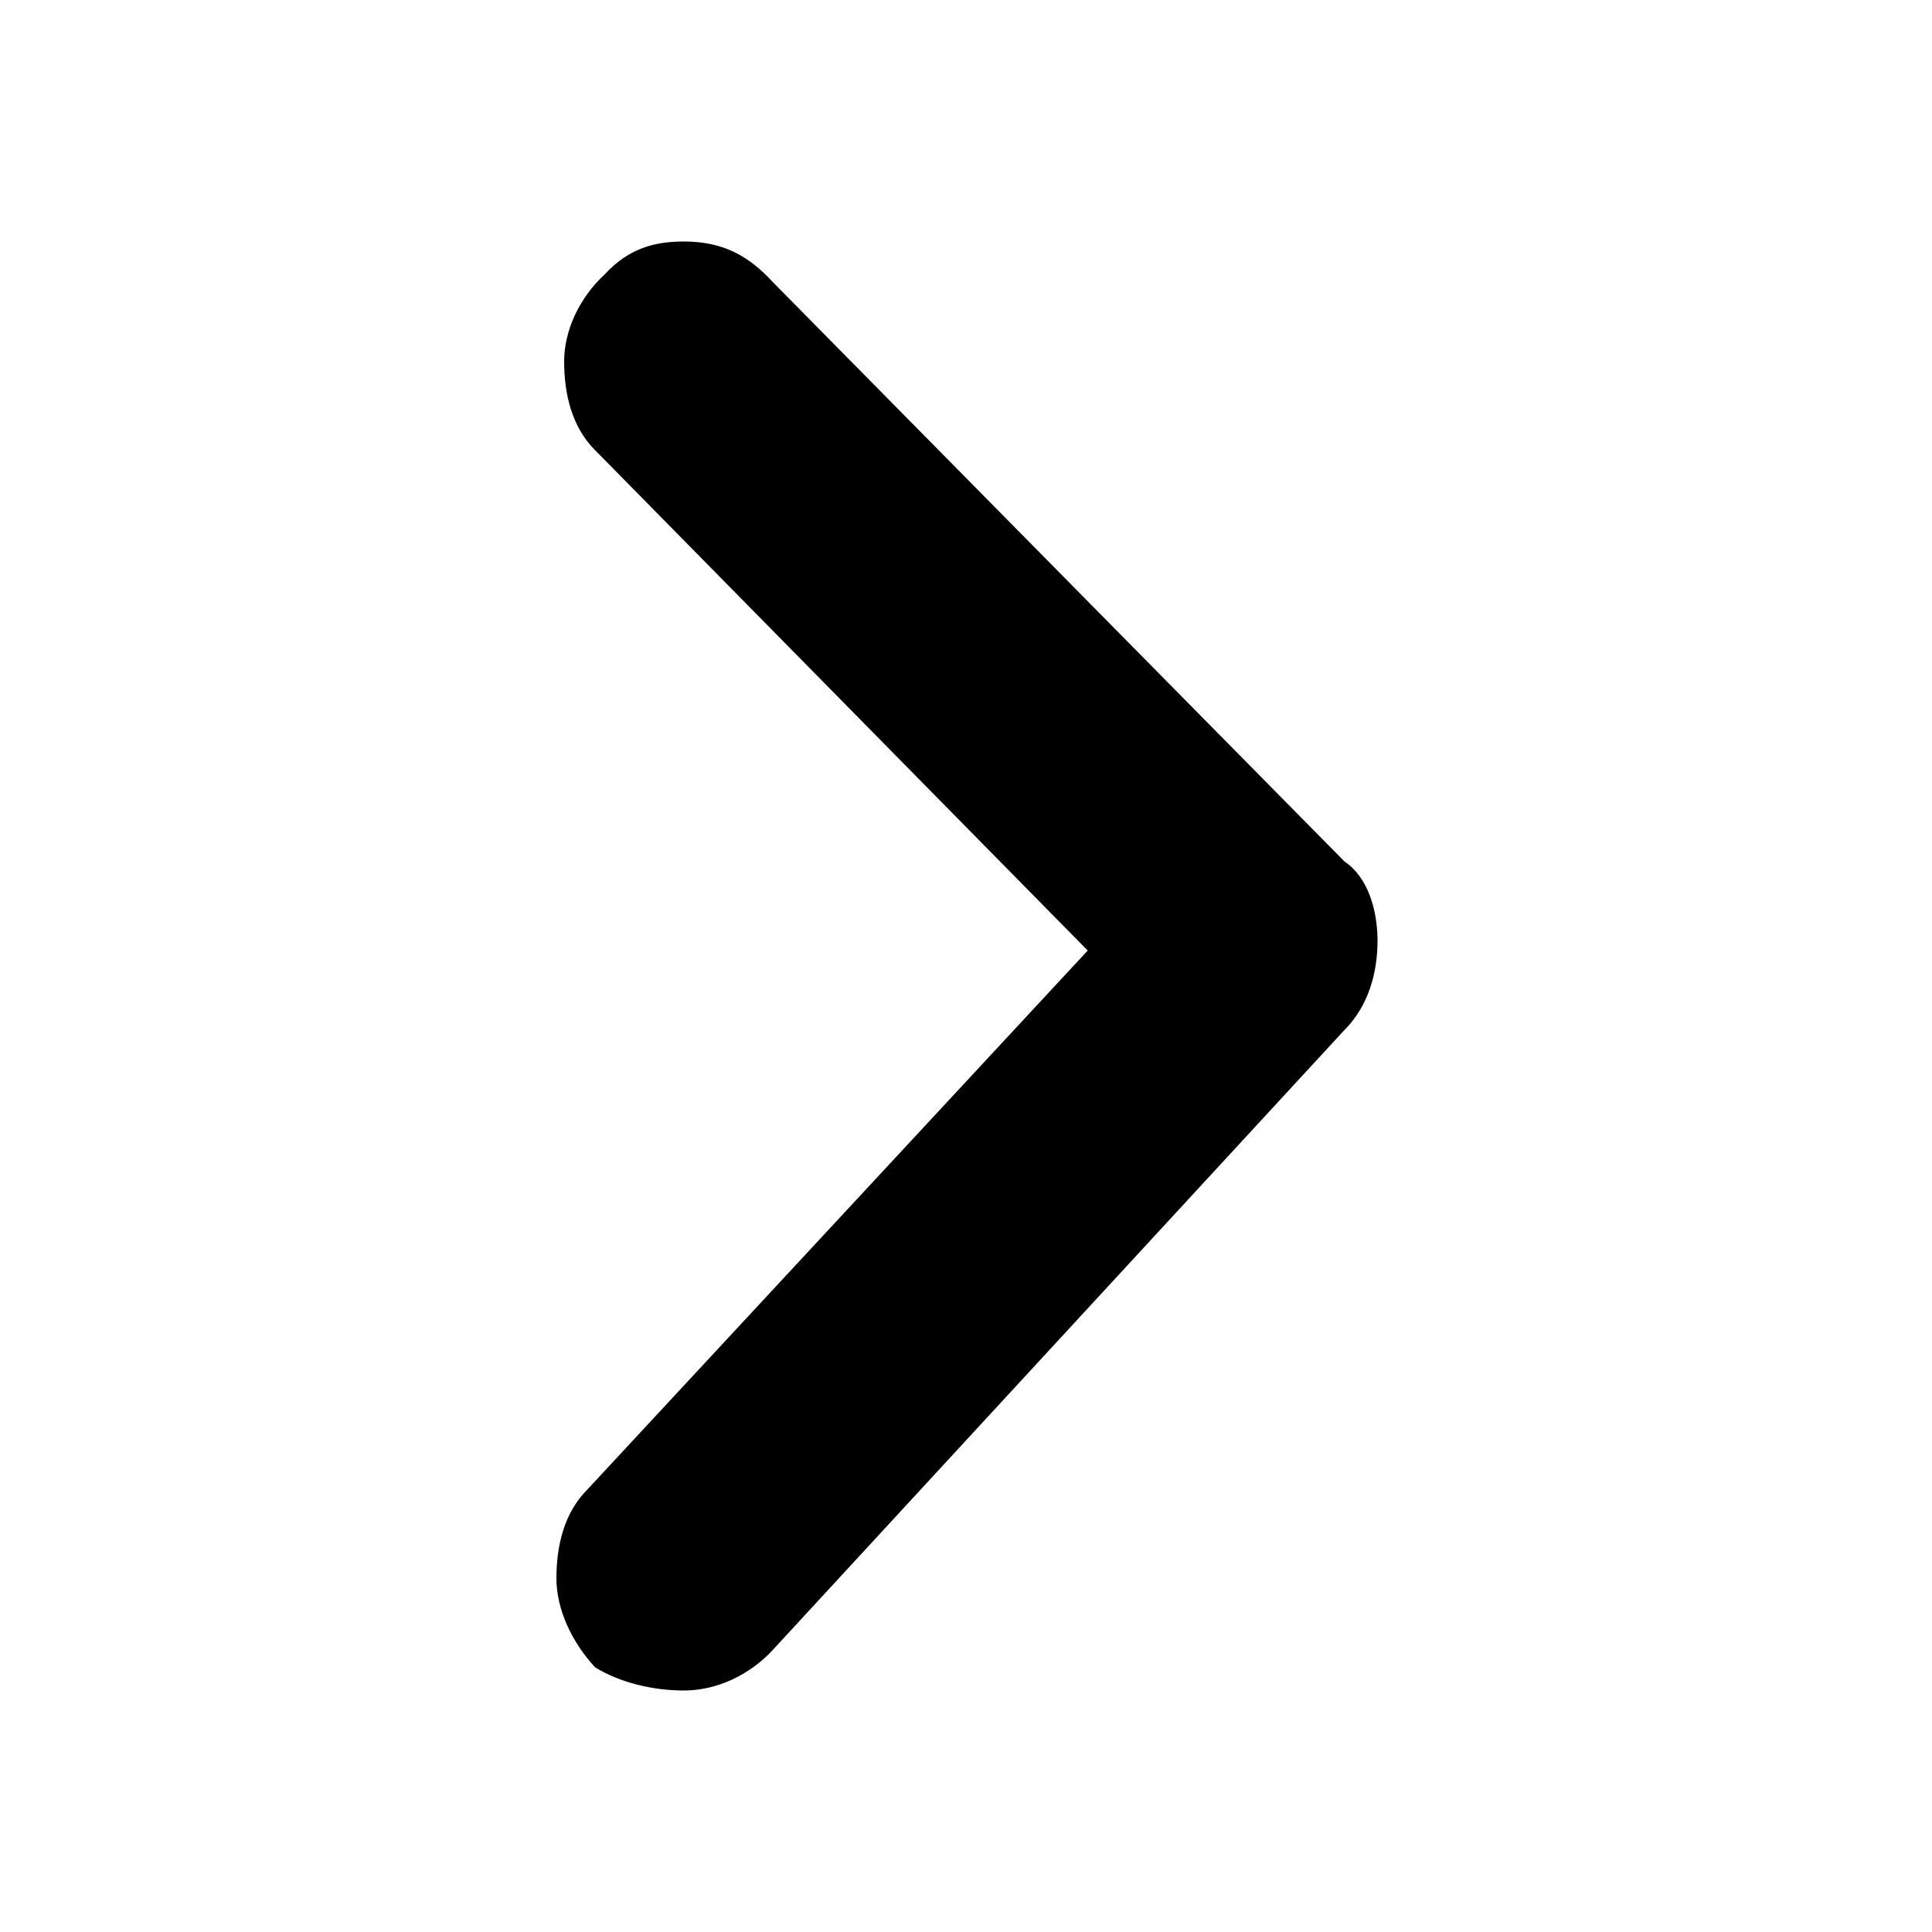 <svg xmlns="http://www.w3.org/2000/svg" aria-hidden="true" class="e-font-icon-svg e-eicon-chevron-right" viewBox="0 0 1000 1000"><path d="M696 533C708 521 713 504 713 487 713 471 708 454 696 446L400 146C388 133 375 125 354 125 338 125 325 129 313 142 300 154 292 171 292 187 292 204 296 221 308 233L563 492 304 771C292 783 288 800 288 817 288 833 296 850 308 863 321 871 338 875 354 875 371 875 388 867 400 854L696 533Z"></path></svg>